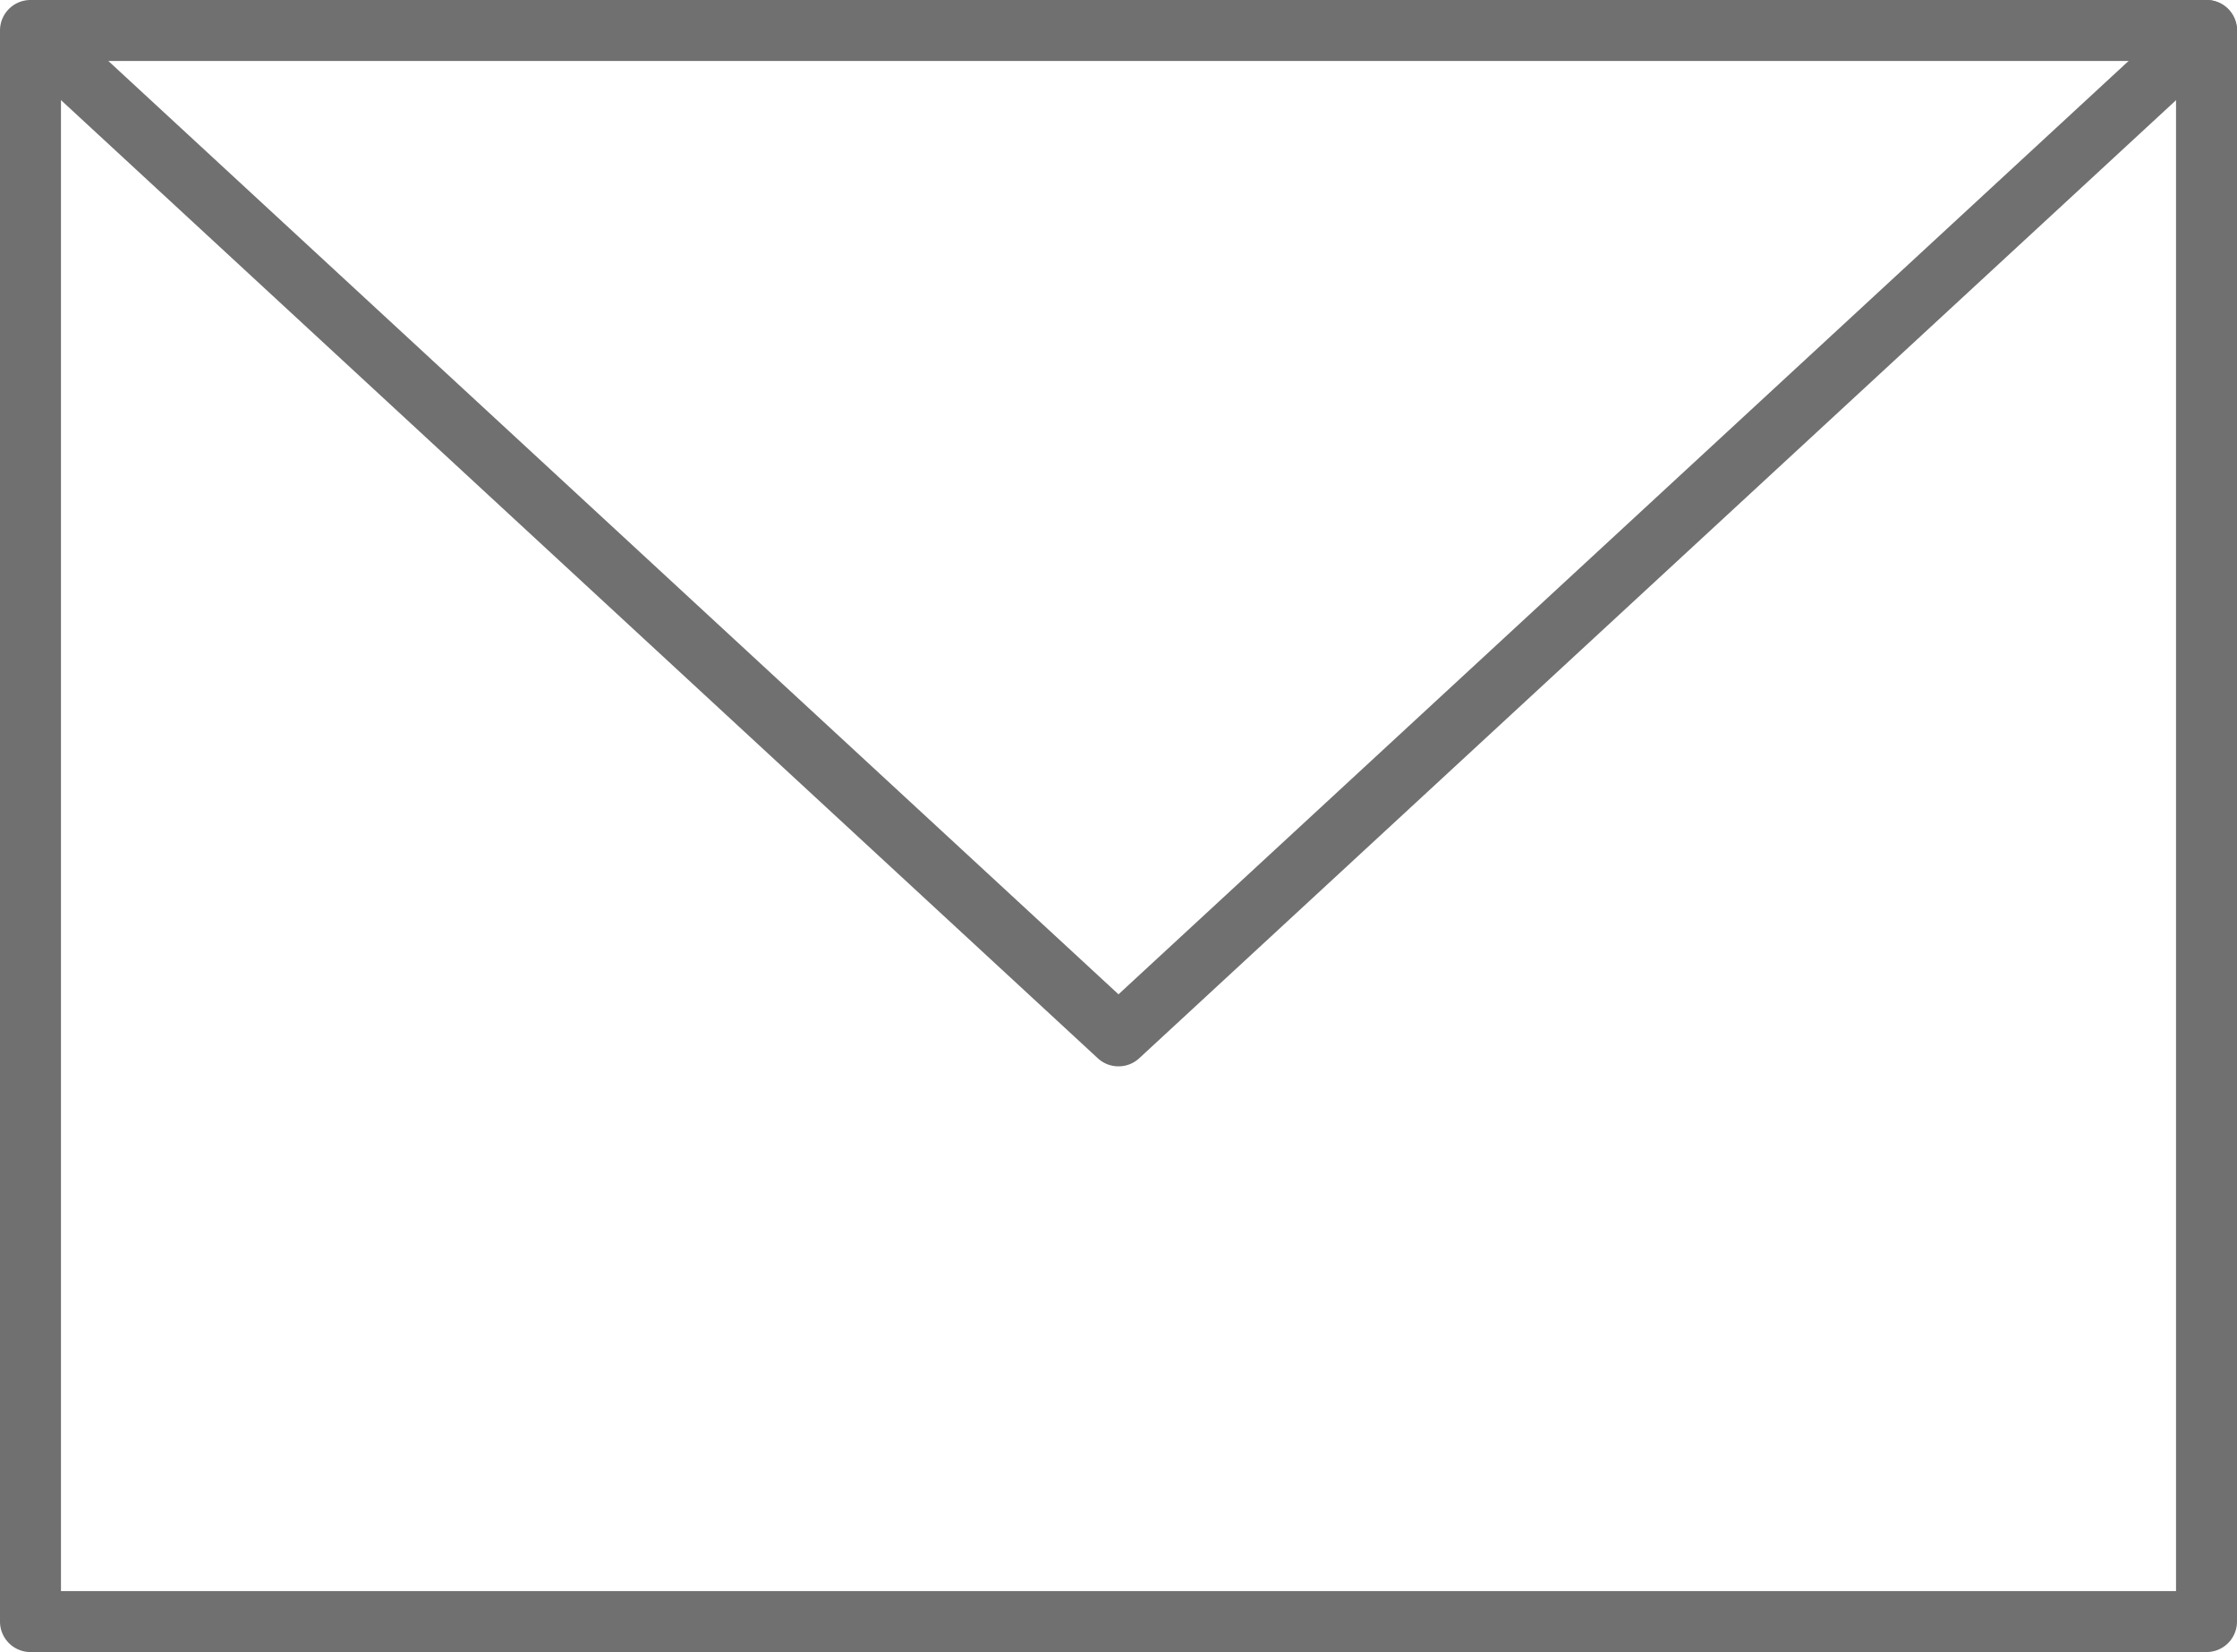 <svg id="Gruppe_879" data-name="Gruppe 879" xmlns="http://www.w3.org/2000/svg" xmlns:xlink="http://www.w3.org/1999/xlink" width="22.674" height="16.743" viewBox="0 0 22.674 16.743">
  <defs>
    <clipPath id="clip-path">
      <rect id="Rechteck_297" data-name="Rechteck 297" width="22.674" height="16.743" transform="translate(0 0)" fill="#707070"/>
    </clipPath>
  </defs>
  <g id="Gruppe_878" data-name="Gruppe 878" clip-path="url(#clip-path)">
    <path id="Pfad_634" data-name="Pfad 634" d="M22.365,16.743H.309A.309.309,0,0,1,0,16.434V.309A.309.309,0,0,1,.309,0H22.365a.309.309,0,0,1,.309.309V16.434a.309.309,0,0,1-.309.309M.618,16.125H22.056V.618H.618Z" fill="#707070"/>
    <path id="Pfad_635" data-name="Pfad 635" d="M11.337,10.807a.308.308,0,0,1-.21-.082L.1.536A.309.309,0,0,1,.518.082l10.819,9.995L22.155.082a.309.309,0,0,1,.42.454L11.547,10.725a.308.308,0,0,1-.21.082" fill="#707070"/>
  </g>
</svg>
